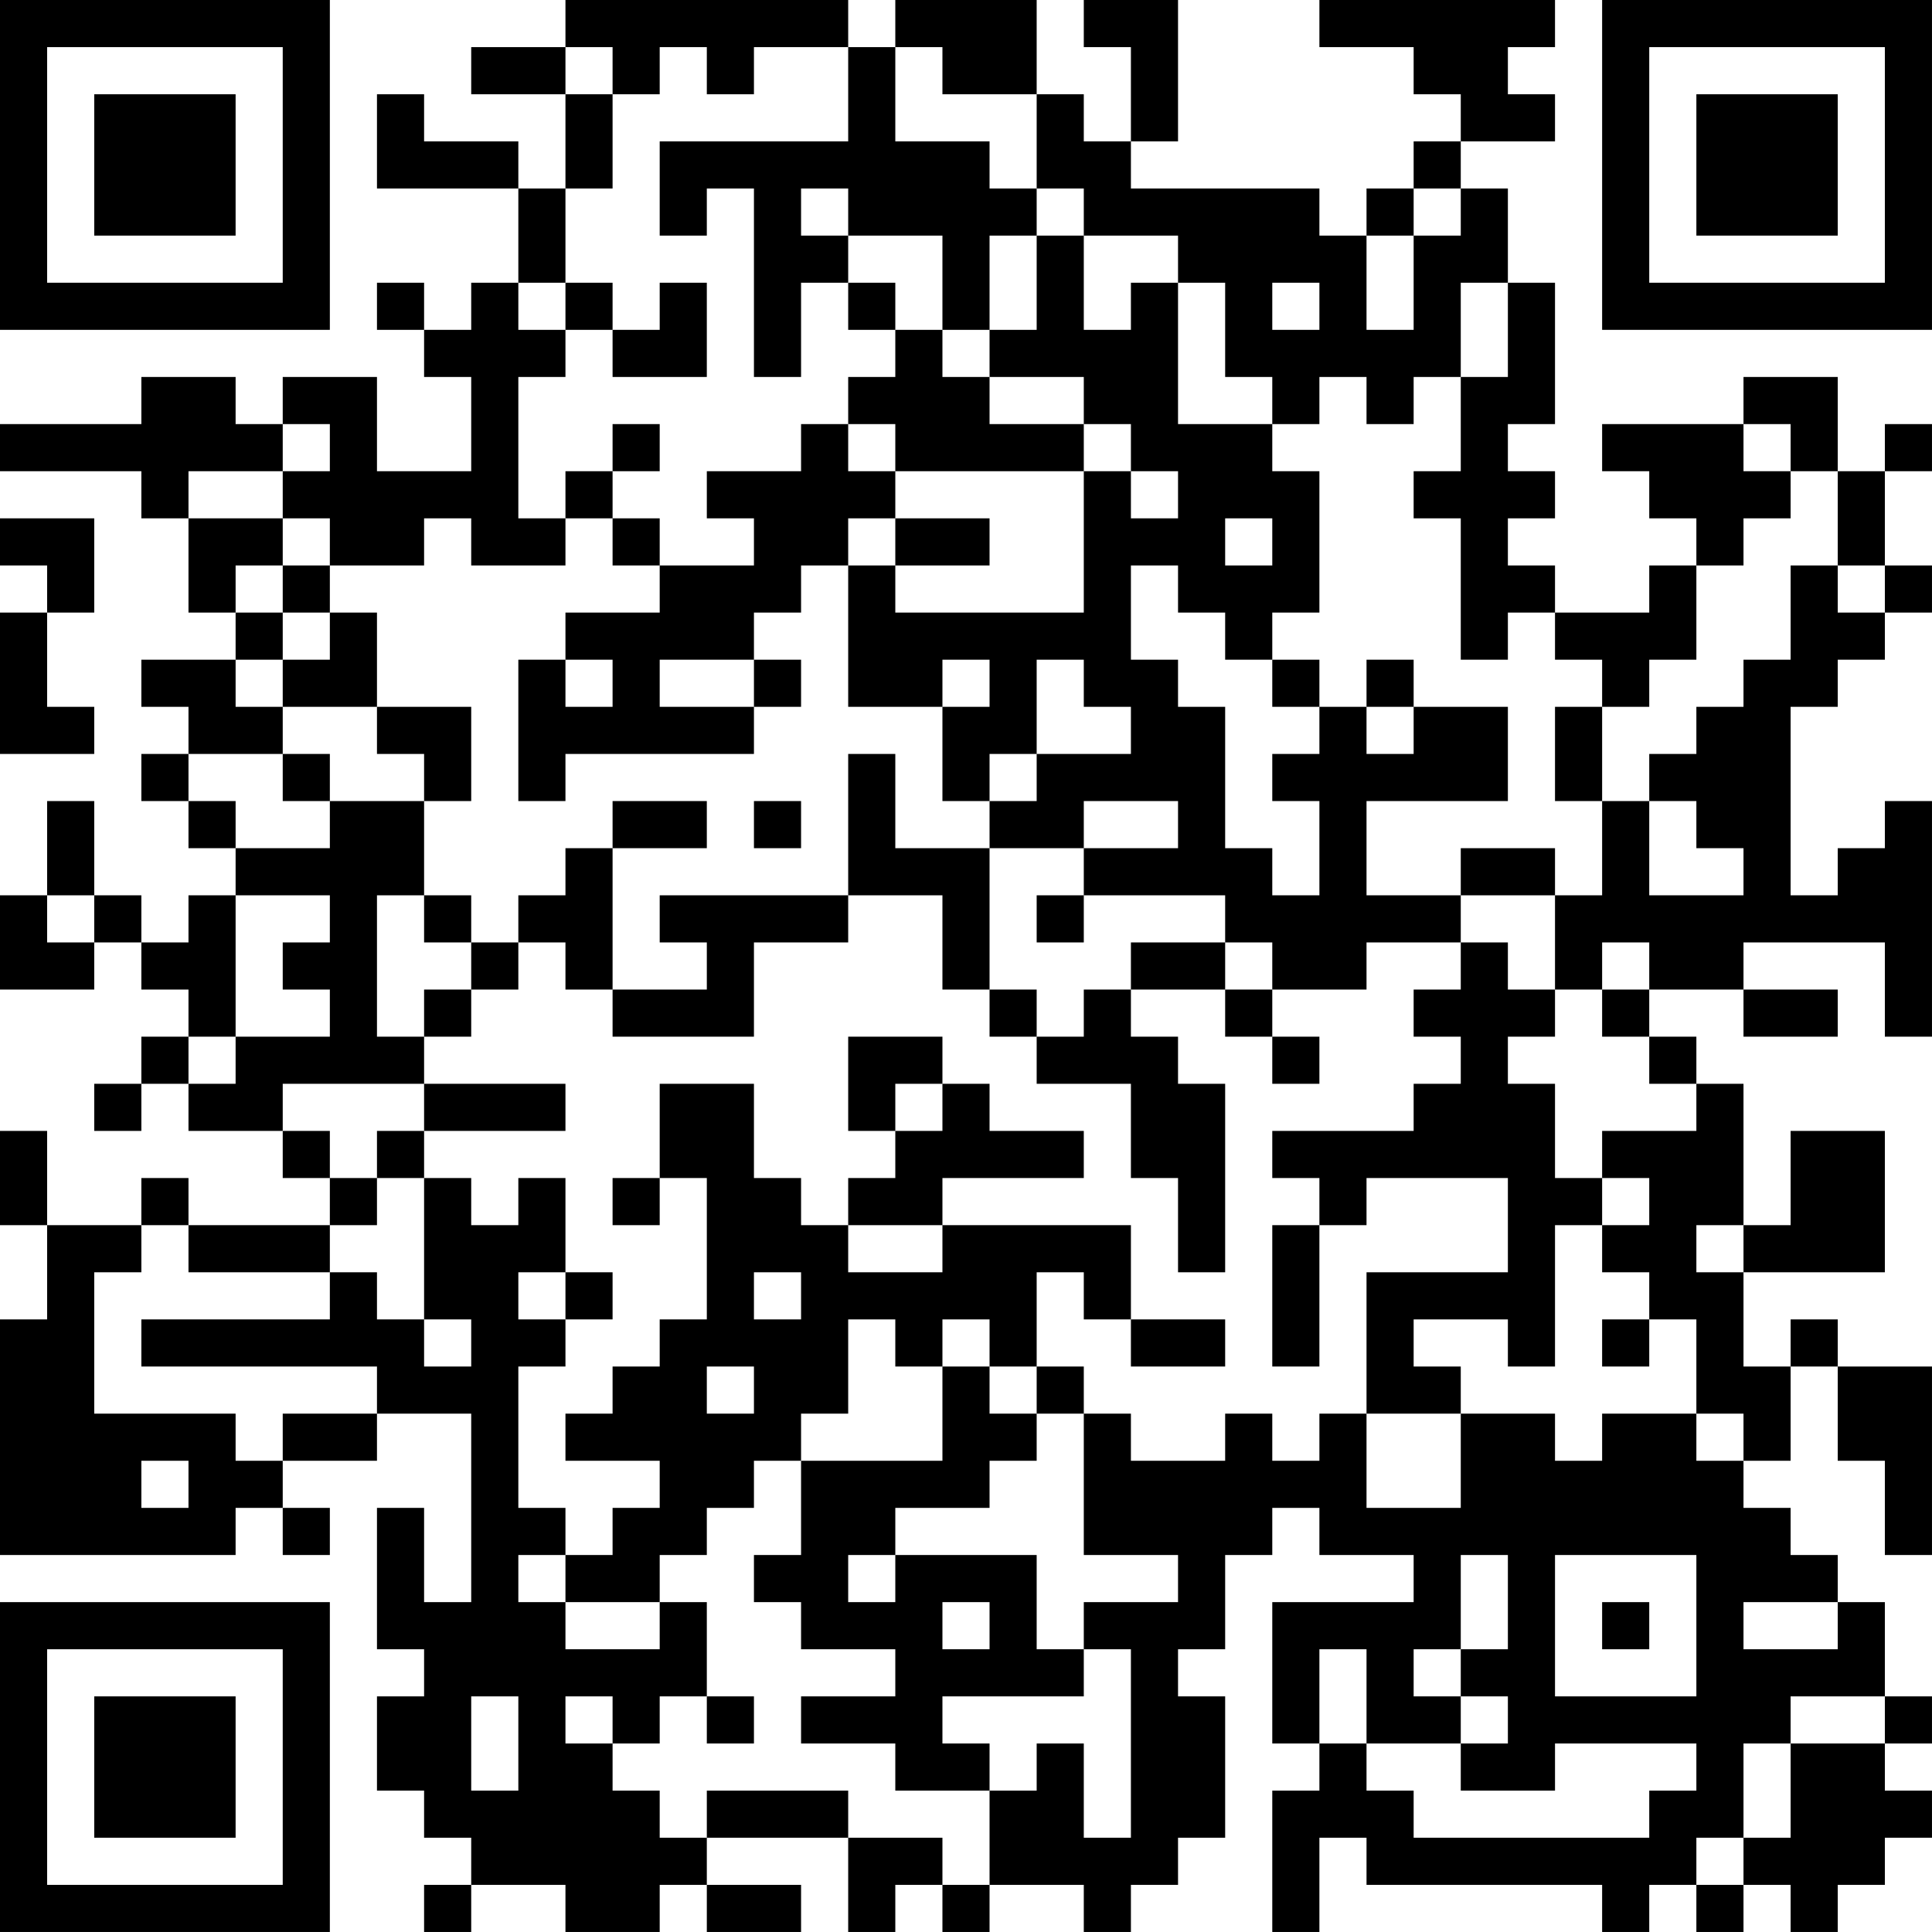 <?xml version="1.0" encoding="UTF-8"?>
<svg xmlns="http://www.w3.org/2000/svg" version="1.1" width="100" height="100" viewBox="0 0 100 100"><rect x="0" y="0" width="100" height="100" fill="#ffffff"/><g transform="scale(2.439)"><g transform="translate(0,0)"><path fill-rule="evenodd" d="M12 0L12 1L10 1L10 2L12 2L12 4L11 4L11 3L9 3L9 2L8 2L8 4L11 4L11 6L10 6L10 7L9 7L9 6L8 6L8 7L9 7L9 8L10 8L10 10L8 10L8 8L6 8L6 9L5 9L5 8L3 8L3 9L0 9L0 10L3 10L3 11L4 11L4 13L5 13L5 14L3 14L3 15L4 15L4 16L3 16L3 17L4 17L4 18L5 18L5 19L4 19L4 20L3 20L3 19L2 19L2 17L1 17L1 19L0 19L0 21L2 21L2 20L3 20L3 21L4 21L4 22L3 22L3 23L2 23L2 24L3 24L3 23L4 23L4 24L6 24L6 25L7 25L7 26L4 26L4 25L3 25L3 26L1 26L1 24L0 24L0 26L1 26L1 28L0 28L0 33L5 33L5 32L6 32L6 33L7 33L7 32L6 32L6 31L8 31L8 30L10 30L10 34L9 34L9 32L8 32L8 35L9 35L9 36L8 36L8 38L9 38L9 39L10 39L10 40L9 40L9 41L10 41L10 40L12 40L12 41L14 41L14 40L15 40L15 41L17 41L17 40L15 40L15 39L18 39L18 41L19 41L19 40L20 40L20 41L21 41L21 40L23 40L23 41L24 41L24 40L25 40L25 39L26 39L26 36L25 36L25 35L26 35L26 33L27 33L27 32L28 32L28 33L30 33L30 34L27 34L27 37L28 37L28 38L27 38L27 41L28 41L28 39L29 39L29 40L34 40L34 41L35 41L35 40L36 40L36 41L37 41L37 40L38 40L38 41L39 41L39 40L40 40L40 39L41 39L41 38L40 38L40 37L41 37L41 36L40 36L40 34L39 34L39 33L38 33L38 32L37 32L37 31L38 31L38 29L39 29L39 31L40 31L40 33L41 33L41 29L39 29L39 28L38 28L38 29L37 29L37 27L40 27L40 24L38 24L38 26L37 26L37 23L36 23L36 22L35 22L35 21L37 21L37 22L39 22L39 21L37 21L37 20L40 20L40 22L41 22L41 17L40 17L40 18L39 18L39 19L38 19L38 15L39 15L39 14L40 14L40 13L41 13L41 12L40 12L40 10L41 10L41 9L40 9L40 10L39 10L39 8L37 8L37 9L34 9L34 10L35 10L35 11L36 11L36 12L35 12L35 13L33 13L33 12L32 12L32 11L33 11L33 10L32 10L32 9L33 9L33 6L32 6L32 4L31 4L31 3L33 3L33 2L32 2L32 1L33 1L33 0L28 0L28 1L30 1L30 2L31 2L31 3L30 3L30 4L29 4L29 5L28 5L28 4L24 4L24 3L25 3L25 0L23 0L23 1L24 1L24 3L23 3L23 2L22 2L22 0L19 0L19 1L18 1L18 0ZM12 1L12 2L13 2L13 4L12 4L12 6L11 6L11 7L12 7L12 8L11 8L11 11L12 11L12 12L10 12L10 11L9 11L9 12L7 12L7 11L6 11L6 10L7 10L7 9L6 9L6 10L4 10L4 11L6 11L6 12L5 12L5 13L6 13L6 14L5 14L5 15L6 15L6 16L4 16L4 17L5 17L5 18L7 18L7 17L9 17L9 19L8 19L8 22L9 22L9 23L6 23L6 24L7 24L7 25L8 25L8 26L7 26L7 27L4 27L4 26L3 26L3 27L2 27L2 30L5 30L5 31L6 31L6 30L8 30L8 29L3 29L3 28L7 28L7 27L8 27L8 28L9 28L9 29L10 29L10 28L9 28L9 25L10 25L10 26L11 26L11 25L12 25L12 27L11 27L11 28L12 28L12 29L11 29L11 32L12 32L12 33L11 33L11 34L12 34L12 35L14 35L14 34L15 34L15 36L14 36L14 37L13 37L13 36L12 36L12 37L13 37L13 38L14 38L14 39L15 39L15 38L18 38L18 39L20 39L20 40L21 40L21 38L22 38L22 37L23 37L23 39L24 39L24 35L23 35L23 34L25 34L25 33L23 33L23 30L24 30L24 31L26 31L26 30L27 30L27 31L28 31L28 30L29 30L29 32L31 32L31 30L33 30L33 31L34 31L34 30L36 30L36 31L37 31L37 30L36 30L36 28L35 28L35 27L34 27L34 26L35 26L35 25L34 25L34 24L36 24L36 23L35 23L35 22L34 22L34 21L35 21L35 20L34 20L34 21L33 21L33 19L34 19L34 17L35 17L35 19L37 19L37 18L36 18L36 17L35 17L35 16L36 16L36 15L37 15L37 14L38 14L38 12L39 12L39 13L40 13L40 12L39 12L39 10L38 10L38 9L37 9L37 10L38 10L38 11L37 11L37 12L36 12L36 14L35 14L35 15L34 15L34 14L33 14L33 13L32 13L32 14L31 14L31 11L30 11L30 10L31 10L31 8L32 8L32 6L31 6L31 8L30 8L30 9L29 9L29 8L28 8L28 9L27 9L27 8L26 8L26 6L25 6L25 5L23 5L23 4L22 4L22 2L20 2L20 1L19 1L19 3L21 3L21 4L22 4L22 5L21 5L21 7L20 7L20 5L18 5L18 4L17 4L17 5L18 5L18 6L17 6L17 8L16 8L16 4L15 4L15 5L14 5L14 3L18 3L18 1L16 1L16 2L15 2L15 1L14 1L14 2L13 2L13 1ZM30 4L30 5L29 5L29 7L30 7L30 5L31 5L31 4ZM22 5L22 7L21 7L21 8L20 8L20 7L19 7L19 6L18 6L18 7L19 7L19 8L18 8L18 9L17 9L17 10L15 10L15 11L16 11L16 12L14 12L14 11L13 11L13 10L14 10L14 9L13 9L13 10L12 10L12 11L13 11L13 12L14 12L14 13L12 13L12 14L11 14L11 17L12 17L12 16L16 16L16 15L17 15L17 14L16 14L16 13L17 13L17 12L18 12L18 15L20 15L20 17L21 17L21 18L19 18L19 16L18 16L18 19L14 19L14 20L15 20L15 21L13 21L13 18L15 18L15 17L13 17L13 18L12 18L12 19L11 19L11 20L10 20L10 19L9 19L9 20L10 20L10 21L9 21L9 22L10 22L10 21L11 21L11 20L12 20L12 21L13 21L13 22L16 22L16 20L18 20L18 19L20 19L20 21L21 21L21 22L22 22L22 23L24 23L24 25L25 25L25 27L26 27L26 23L25 23L25 22L24 22L24 21L26 21L26 22L27 22L27 23L28 23L28 22L27 22L27 21L29 21L29 20L31 20L31 21L30 21L30 22L31 22L31 23L30 23L30 24L27 24L27 25L28 25L28 26L27 26L27 29L28 29L28 26L29 26L29 25L32 25L32 27L29 27L29 30L31 30L31 29L30 29L30 28L32 28L32 29L33 29L33 26L34 26L34 25L33 25L33 23L32 23L32 22L33 22L33 21L32 21L32 20L31 20L31 19L33 19L33 18L31 18L31 19L29 19L29 17L32 17L32 15L30 15L30 14L29 14L29 15L28 15L28 14L27 14L27 13L28 13L28 10L27 10L27 9L25 9L25 6L24 6L24 7L23 7L23 5ZM12 6L12 7L13 7L13 8L15 8L15 6L14 6L14 7L13 7L13 6ZM27 6L27 7L28 7L28 6ZM21 8L21 9L23 9L23 10L19 10L19 9L18 9L18 10L19 10L19 11L18 11L18 12L19 12L19 13L23 13L23 10L24 10L24 11L25 11L25 10L24 10L24 9L23 9L23 8ZM0 11L0 12L1 12L1 13L0 13L0 16L2 16L2 15L1 15L1 13L2 13L2 11ZM19 11L19 12L21 12L21 11ZM26 11L26 12L27 12L27 11ZM6 12L6 13L7 13L7 14L6 14L6 15L8 15L8 16L9 16L9 17L10 17L10 15L8 15L8 13L7 13L7 12ZM24 12L24 14L25 14L25 15L26 15L26 18L27 18L27 19L28 19L28 17L27 17L27 16L28 16L28 15L27 15L27 14L26 14L26 13L25 13L25 12ZM12 14L12 15L13 15L13 14ZM14 14L14 15L16 15L16 14ZM20 14L20 15L21 15L21 14ZM22 14L22 16L21 16L21 17L22 17L22 16L24 16L24 15L23 15L23 14ZM29 15L29 16L30 16L30 15ZM33 15L33 17L34 17L34 15ZM6 16L6 17L7 17L7 16ZM16 17L16 18L17 18L17 17ZM23 17L23 18L21 18L21 21L22 21L22 22L23 22L23 21L24 21L24 20L26 20L26 21L27 21L27 20L26 20L26 19L23 19L23 18L25 18L25 17ZM1 19L1 20L2 20L2 19ZM5 19L5 22L4 22L4 23L5 23L5 22L7 22L7 21L6 21L6 20L7 20L7 19ZM22 19L22 20L23 20L23 19ZM18 22L18 24L19 24L19 25L18 25L18 26L17 26L17 25L16 25L16 23L14 23L14 25L13 25L13 26L14 26L14 25L15 25L15 28L14 28L14 29L13 29L13 30L12 30L12 31L14 31L14 32L13 32L13 33L12 33L12 34L14 34L14 33L15 33L15 32L16 32L16 31L17 31L17 33L16 33L16 34L17 34L17 35L19 35L19 36L17 36L17 37L19 37L19 38L21 38L21 37L20 37L20 36L23 36L23 35L22 35L22 33L19 33L19 32L21 32L21 31L22 31L22 30L23 30L23 29L22 29L22 27L23 27L23 28L24 28L24 29L26 29L26 28L24 28L24 26L20 26L20 25L23 25L23 24L21 24L21 23L20 23L20 22ZM9 23L9 24L8 24L8 25L9 25L9 24L12 24L12 23ZM19 23L19 24L20 24L20 23ZM18 26L18 27L20 27L20 26ZM36 26L36 27L37 27L37 26ZM12 27L12 28L13 28L13 27ZM16 27L16 28L17 28L17 27ZM18 28L18 30L17 30L17 31L20 31L20 29L21 29L21 30L22 30L22 29L21 29L21 28L20 28L20 29L19 29L19 28ZM34 28L34 29L35 29L35 28ZM15 29L15 30L16 30L16 29ZM3 31L3 32L4 32L4 31ZM18 33L18 34L19 34L19 33ZM31 33L31 35L30 35L30 36L31 36L31 37L29 37L29 35L28 35L28 37L29 37L29 38L30 38L30 39L35 39L35 38L36 38L36 37L33 37L33 38L31 38L31 37L32 37L32 36L31 36L31 35L32 35L32 33ZM33 33L33 36L36 36L36 33ZM20 34L20 35L21 35L21 34ZM34 34L34 35L35 35L35 34ZM37 34L37 35L39 35L39 34ZM10 36L10 38L11 38L11 36ZM15 36L15 37L16 37L16 36ZM38 36L38 37L37 37L37 39L36 39L36 40L37 40L37 39L38 39L38 37L40 37L40 36ZM0 0L0 7L7 7L7 0ZM1 1L1 6L6 6L6 1ZM2 2L2 5L5 5L5 2ZM34 0L34 7L41 7L41 0ZM35 1L35 6L40 6L40 1ZM36 2L36 5L39 5L39 2ZM0 34L0 41L7 41L7 34ZM1 35L1 40L6 40L6 35ZM2 36L2 39L5 39L5 36Z" fill="#000000"/></g></g></svg>

